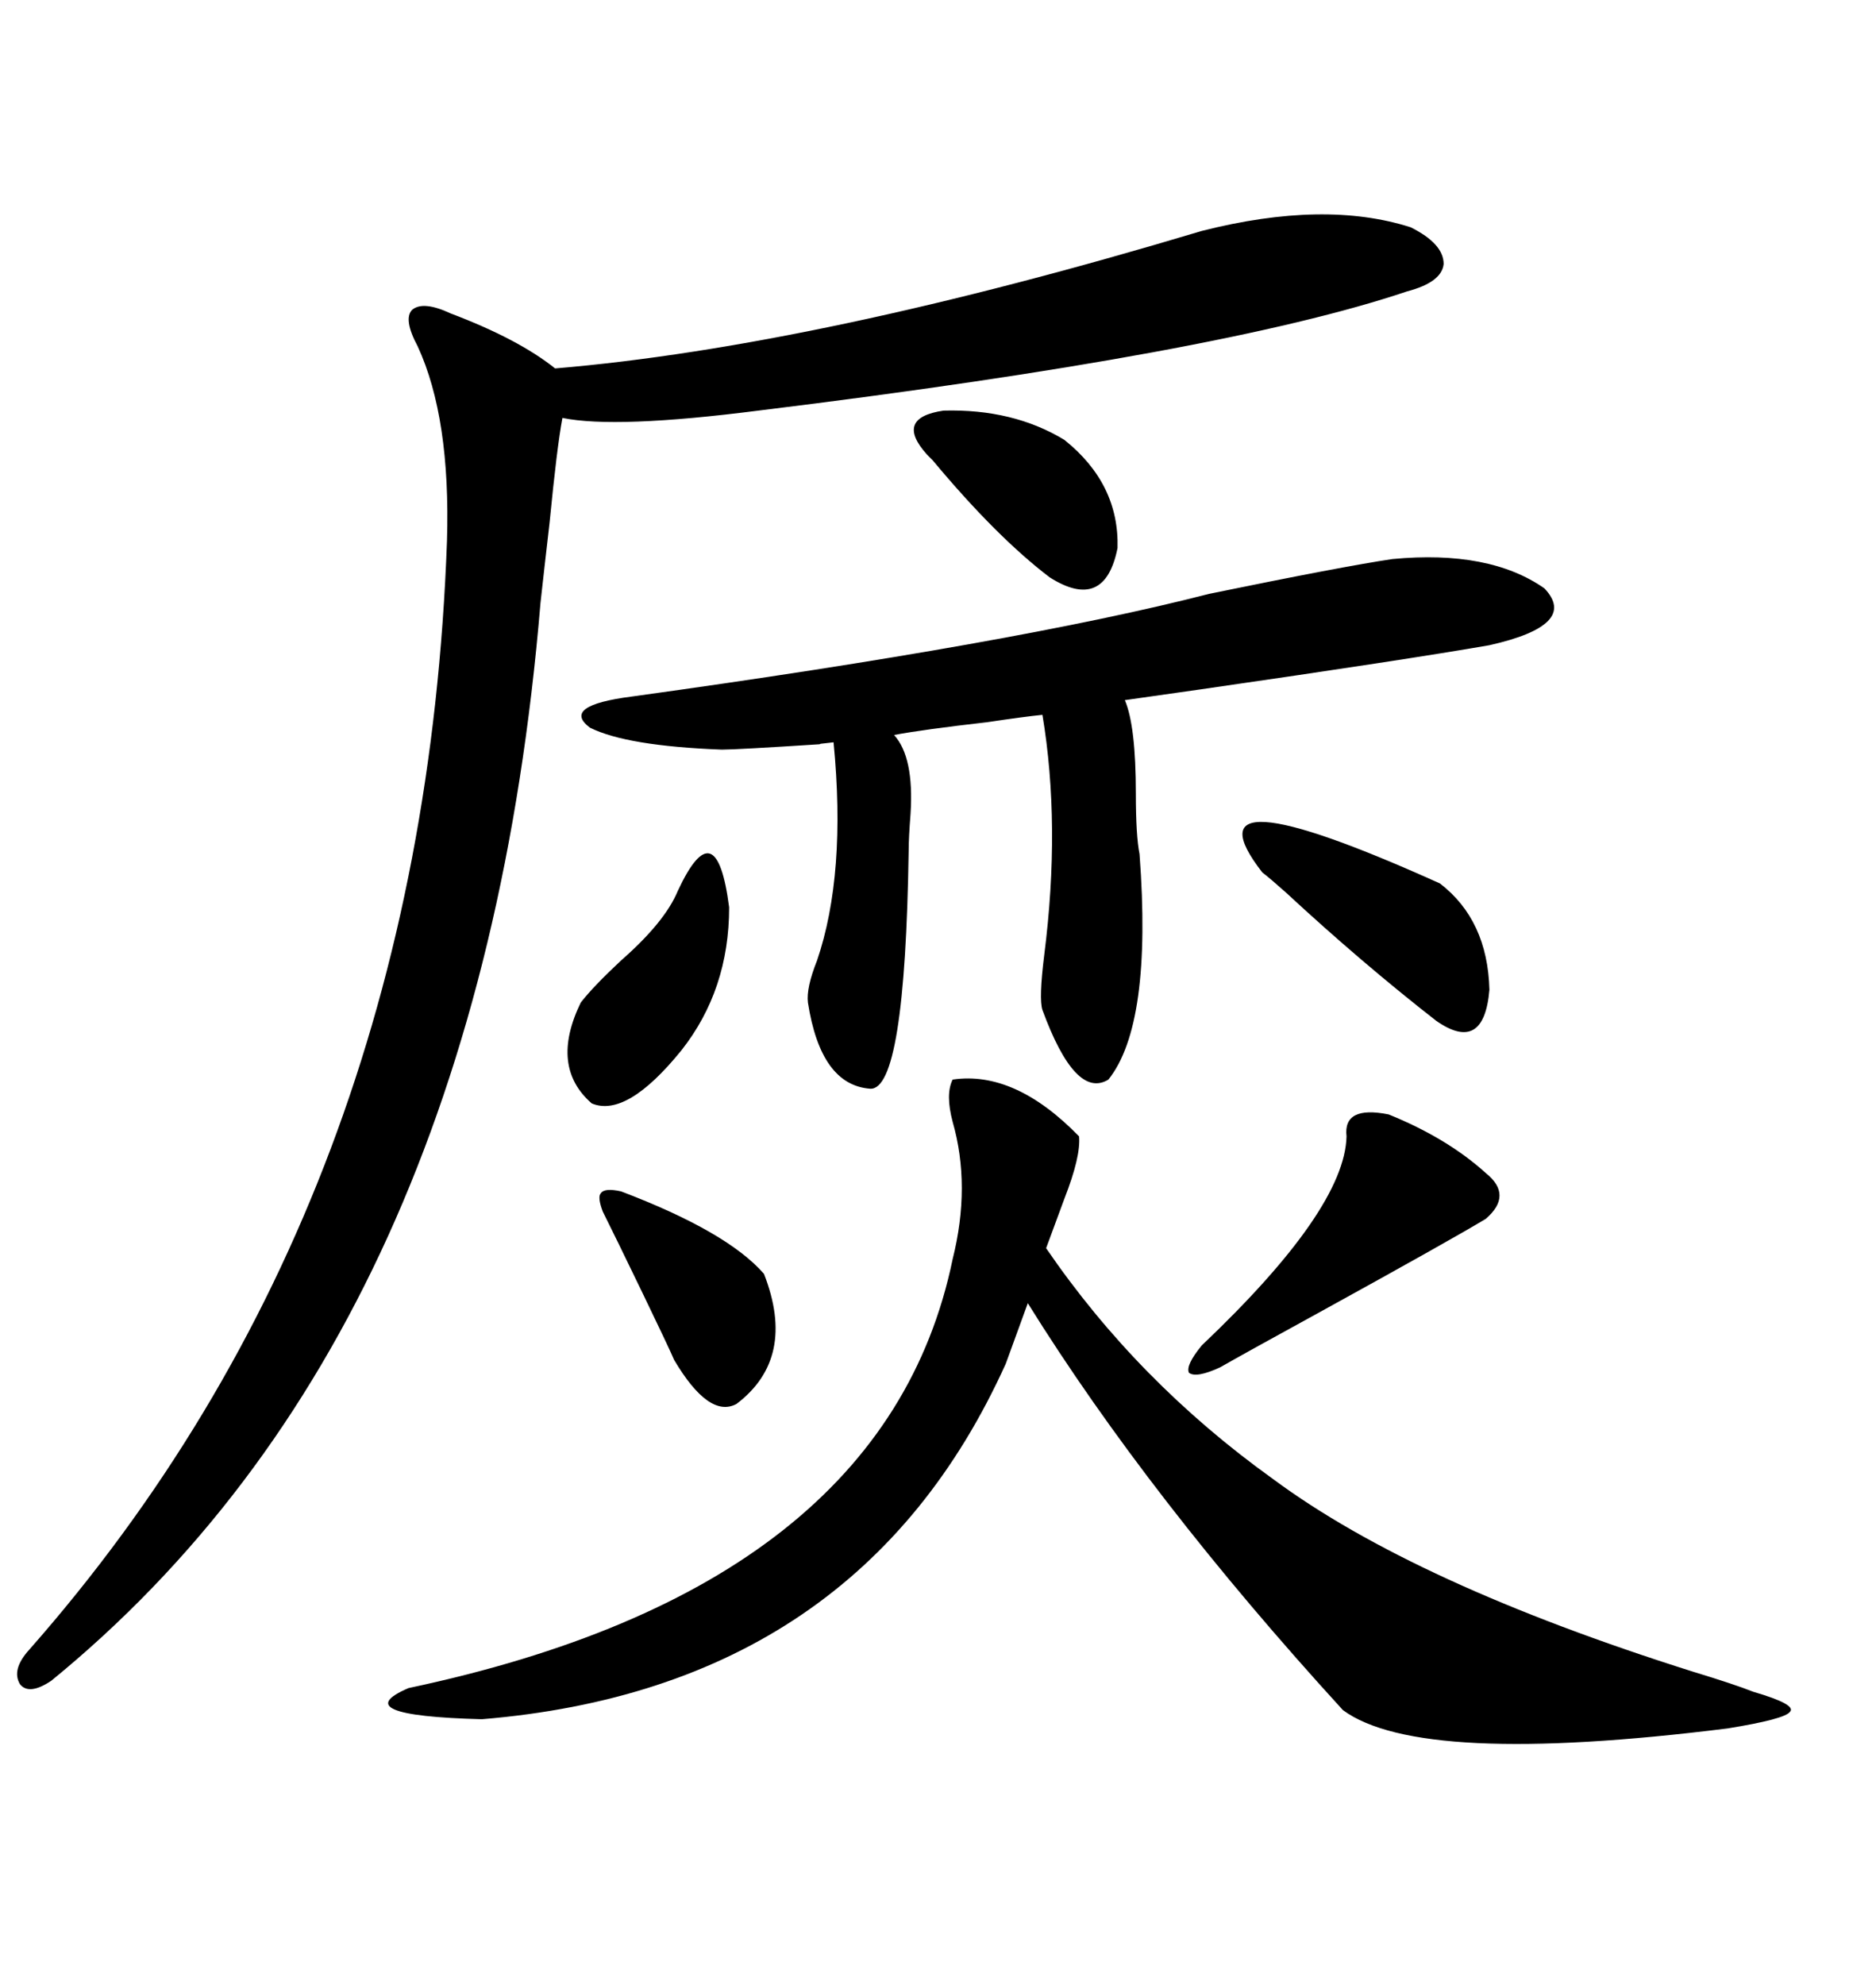 <svg xmlns="http://www.w3.org/2000/svg" xmlns:xlink="http://www.w3.org/1999/xlink" width="300" height="317.285"><path d="M192.19 36.91L192.19 36.91Q211.82 31.93 225.59 36.33L225.59 36.33Q230.86 38.96 230.86 42.19L230.86 42.19Q230.57 45.12 225 46.58L225 46.58Q195.41 56.54 121.29 65.63L121.29 65.63Q98.44 68.55 89.94 66.80L89.94 66.80Q89.06 71.48 87.89 83.50L87.89 83.50Q87.01 91.11 86.43 96.39L86.43 96.39Q76.76 212.70 8.20 268.65L8.20 268.65Q4.69 271.00 3.22 269.24L3.22 269.24Q1.76 266.89 4.69 263.67L4.69 263.67Q67.68 192.19 71.48 86.43L71.48 86.43Q72.07 66.80 66.80 55.37L66.80 55.37Q64.45 50.98 65.92 49.51L65.92 49.51Q67.68 48.05 72.07 50.10L72.07 50.10Q82.91 54.20 88.77 58.89L88.77 58.89Q130.66 55.37 192.19 36.91ZM172.56 181.64L172.56 181.64Q172.85 184.86 170.21 191.60L170.21 191.60Q168.46 196.29 167.29 199.51L167.29 199.51Q181.93 220.90 203.61 236.43L203.61 236.43Q226.17 253.13 270.70 267.19L270.70 267.19Q277.44 269.24 280.37 270.41L280.37 270.41Q287.40 272.46 286.23 273.63L286.23 273.63Q285.35 274.80 276.27 276.27L276.27 276.27Q227.05 282.42 214.75 273.34L214.75 273.34Q183.69 239.36 164.36 208.30L164.36 208.30L160.84 217.97Q137.40 269.82 77.05 274.80L77.05 274.80Q55.08 274.22 65.33 269.82L65.33 269.82Q141.50 253.71 152.34 201.27L152.34 201.27Q155.27 189.55 152.34 179.30L152.34 179.30Q151.17 174.90 152.34 172.56L152.34 172.56Q162.30 171.09 172.56 181.64ZM222.66 89.36L222.66 89.36Q238.18 87.89 246.97 94.04L246.97 94.04Q252.54 99.90 238.18 103.13L238.18 103.13Q224.71 105.47 192.19 110.16L192.19 110.16Q183.98 111.33 179.88 111.91L179.88 111.91Q181.64 116.02 181.64 126.86L181.64 126.86Q181.64 133.59 182.23 136.52L182.23 136.52Q184.28 163.77 177.25 172.56L177.25 172.56Q171.97 175.78 166.70 161.43L166.70 161.43Q166.11 159.67 166.99 152.64L166.99 152.64Q169.63 131.84 166.70 114.26L166.70 114.26Q163.77 114.55 157.91 115.43L157.91 115.43Q147.66 116.60 142.97 117.48L142.97 117.48Q146.19 121.00 145.61 130.08L145.61 130.08Q145.31 133.89 145.31 135.94L145.31 135.94Q144.73 174.32 139.16 174.02L139.16 174.02Q131.25 173.44 129.20 160.25L129.20 160.25Q128.91 157.91 130.66 153.52L130.66 153.52Q135.35 139.75 133.30 118.65L133.30 118.65Q130.37 118.95 131.25 118.95L131.25 118.95Q117.77 119.82 115.43 119.82L115.43 119.82Q100.20 119.24 94.34 116.31L94.34 116.31Q89.65 112.79 101.07 111.33L101.07 111.33Q162.60 102.83 193.36 94.92L193.36 94.92Q214.75 90.53 222.66 89.36ZM222.07 178.13L222.07 178.13Q231.45 181.93 237.60 187.50L237.60 187.50Q241.99 191.02 237.60 194.82L237.60 194.82Q231.74 198.34 211.52 209.47L211.52 209.47Q199.22 216.21 195.12 218.55L195.12 218.55Q191.31 220.31 190.14 219.43L190.14 219.43Q189.55 218.26 192.19 215.04L192.19 215.04Q215.04 193.36 215.33 181.64L215.33 181.64Q214.75 176.66 222.07 178.13ZM201.86 139.45L201.86 139.45Q188.67 122.46 230.27 141.21L230.27 141.21Q237.89 147.07 238.18 158.20L238.18 158.20Q237.30 168.46 229.69 163.18L229.69 163.18Q217.68 153.81 205.66 142.68L205.66 142.68Q203.03 140.33 201.86 139.45ZM108.40 142.38L108.40 142.38Q114.55 129.20 116.60 145.02L116.60 145.02Q116.60 158.20 108.98 167.87L108.98 167.87Q100.20 178.71 94.63 176.37L94.63 176.37Q87.89 170.51 92.87 160.25L92.87 160.25Q94.92 157.62 99.32 153.52L99.32 153.52Q106.35 147.36 108.40 142.38ZM148.24 72.66L148.24 72.66Q142.97 66.80 150.88 65.63L150.88 65.63Q162.01 65.33 170.21 70.31L170.21 70.31Q179.00 77.34 178.71 87.60L178.71 87.60Q176.66 97.85 167.87 92.29L167.87 92.29Q159.38 85.84 149.12 73.54L149.12 73.54Q148.54 72.95 148.24 72.66ZM99.32 190.43L99.32 190.43Q116.31 196.88 122.17 203.61L122.17 203.61Q127.44 217.09 117.77 224.41L117.77 224.41Q113.38 226.76 107.81 217.38L107.81 217.38Q106.93 215.33 102.83 206.84L102.83 206.84Q98.44 197.75 96.39 193.65L96.39 193.65Q95.51 191.31 96.09 190.72L96.09 190.72Q96.68 189.84 99.32 190.43Z"/></svg>